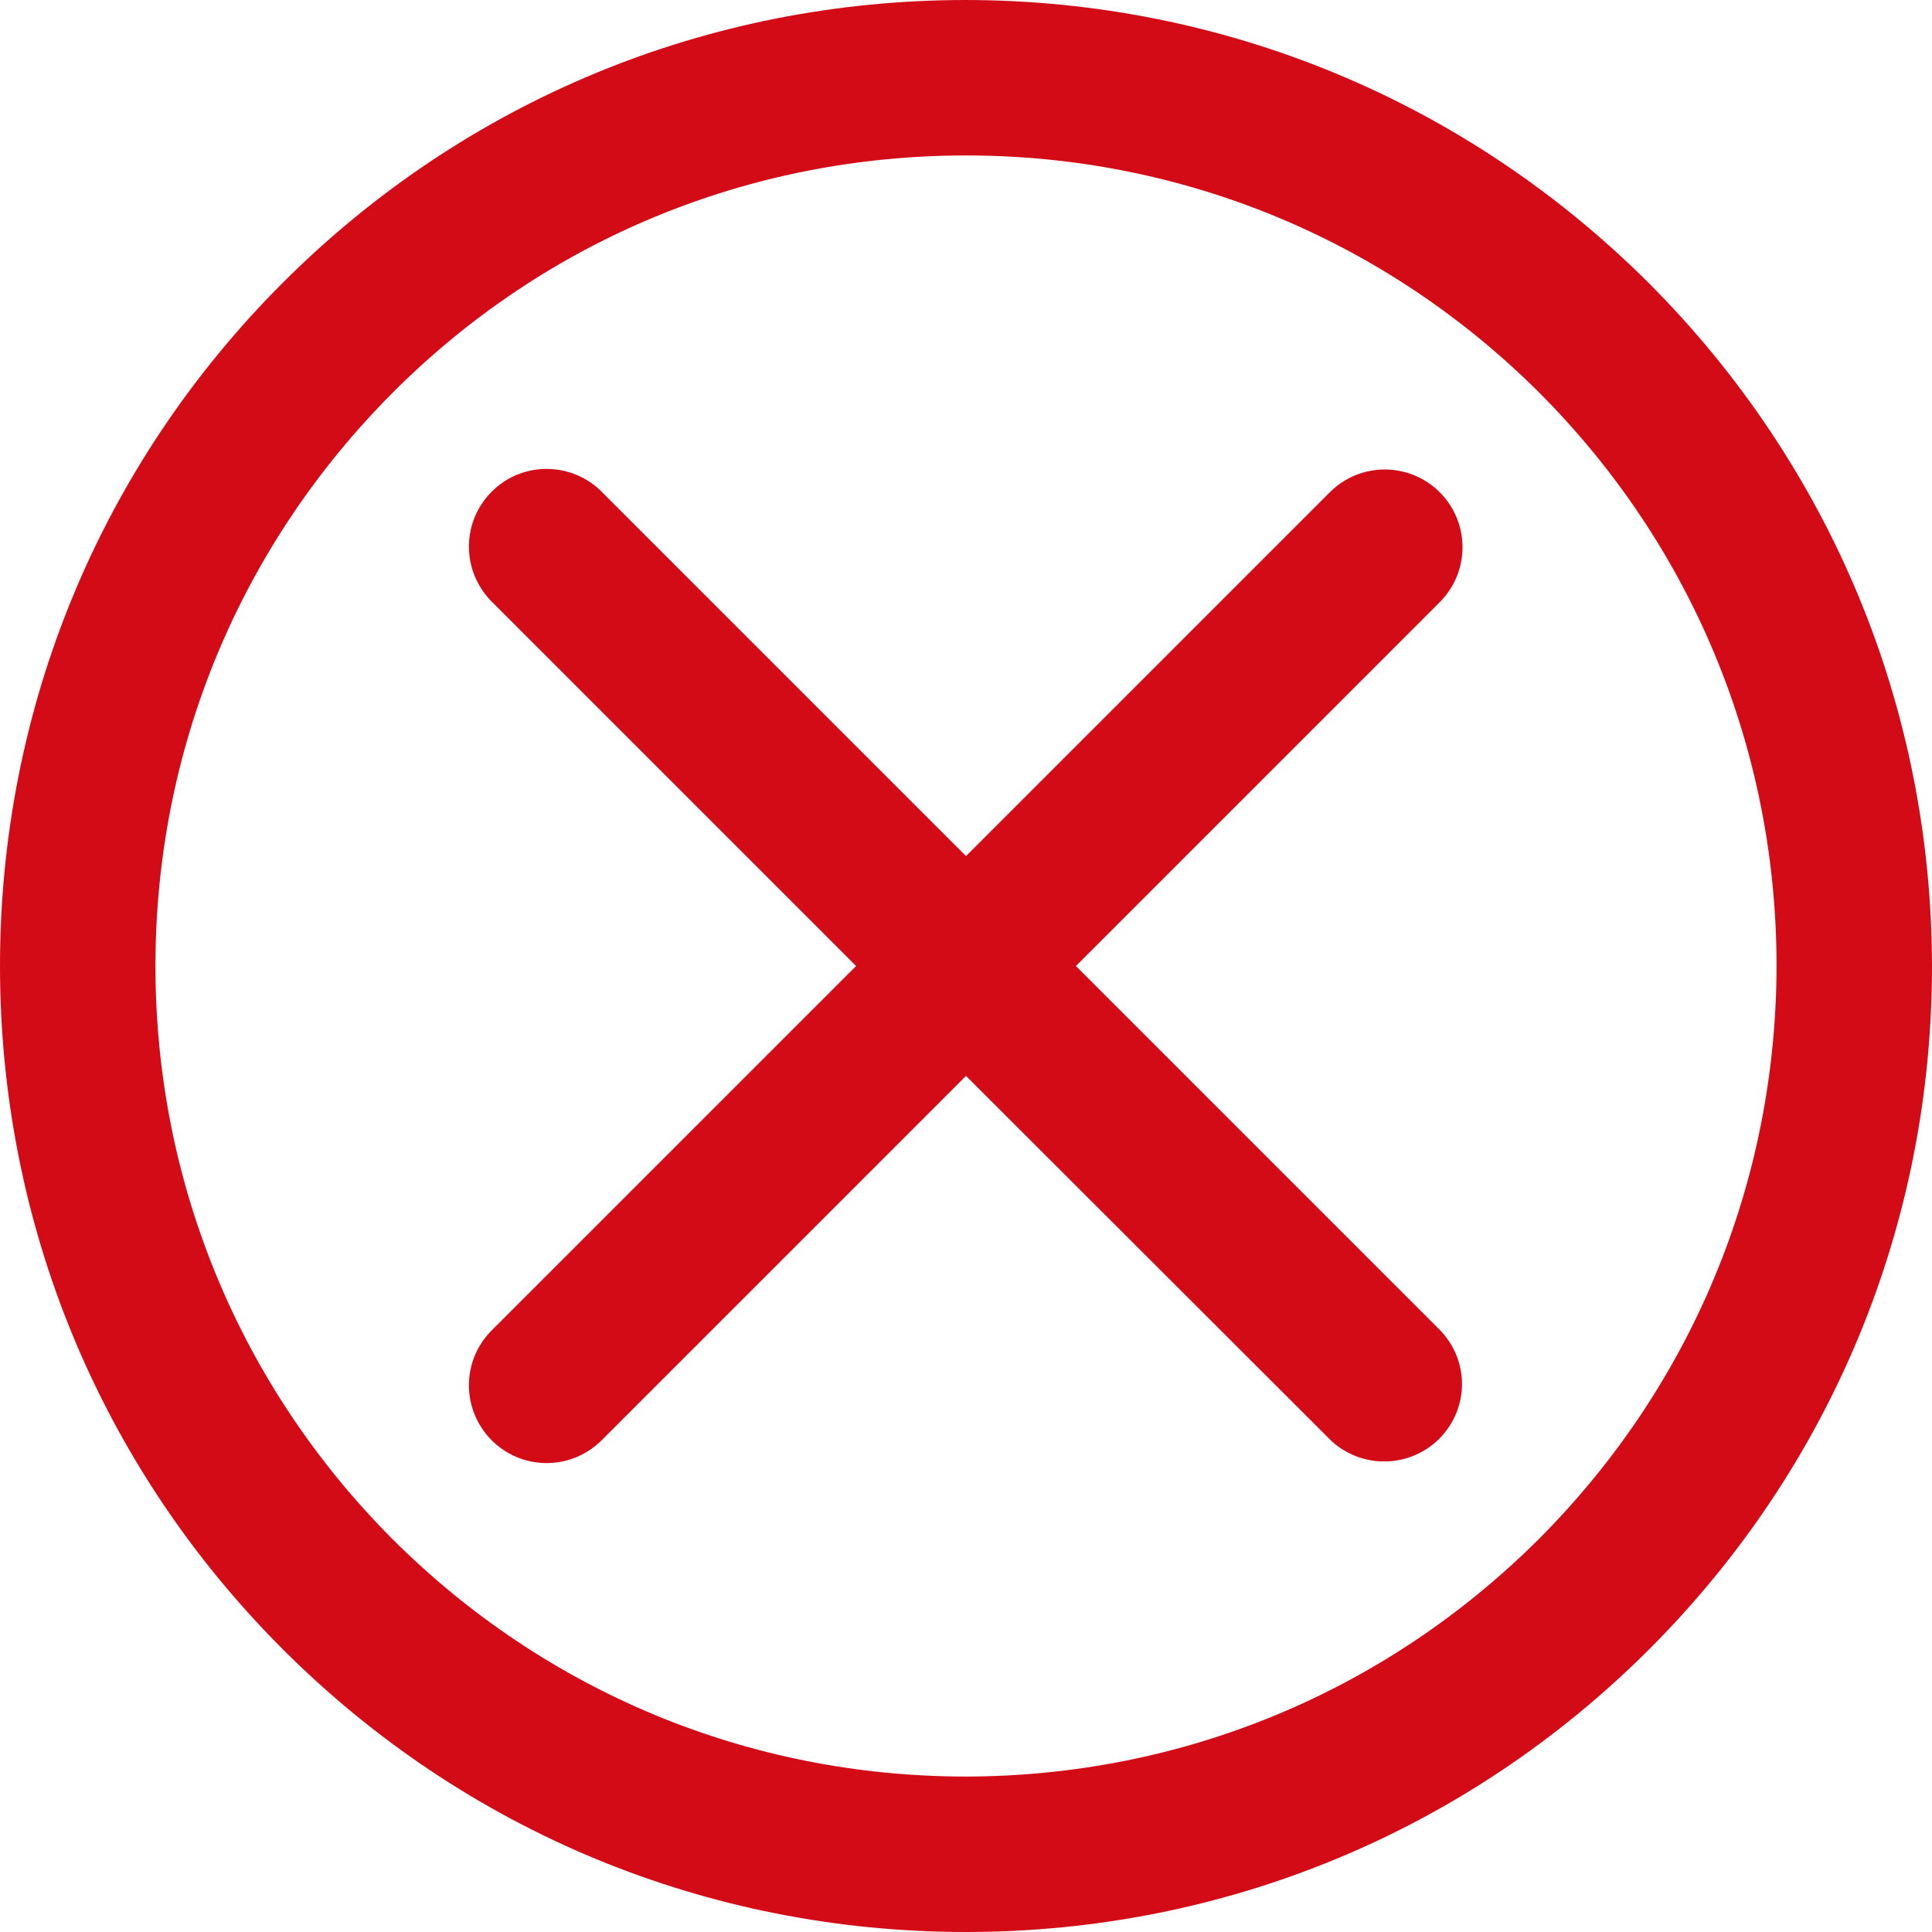 <?xml version="1.0" encoding="utf-8"?>
<!-- Generator: Adobe Illustrator 22.1.0, SVG Export Plug-In . SVG Version: 6.00 Build 0)  -->
<svg fill="#d30b17" version="1.1" id="Capa_1" xmlns="http://www.w3.org/2000/svg" xmlns:xlink="http://www.w3.org/1999/xlink" x="0px" y="0px"
	 viewBox="0 0 522 522" style="enable-background:new 0 0 522 522;" xml:space="preserve">
<g>
	<path d="M445.5,76.5C396.2,27.3,330.7,0.1,261,0c0,0,0,0,0,0C191.3,0,125.7,27.1,76.4,76.4S0,191.3,0,261
		c0,69.7,27.1,135.3,76.4,184.6S191.3,522,261,522c69.7,0,135.3-27.1,184.6-76.4S522,330.7,522,261
		C521.9,191.3,494.7,125.8,445.5,76.5z M261,480c-58.5,0-113.5-22.8-154.9-64.1C64.8,374.5,42,319.5,42,261
		c0-58.5,22.8-113.5,64.1-154.9S202.5,42,261,42c58.5,0,113.5,22.8,154.9,64.1C457.2,147.5,480,202.5,480,261
		c-0.1,58.5-22.9,113.4-64.2,154.8C374.4,457.1,319.5,479.9,261,480z"/>
	<path d="M389,133C389,133,389,133,389,133c-8.2-8.2-21.5-8.2-29.7,0L261,231.3l-98.2-98.2c-8-8.3-21.4-8.6-29.7-0.5
		c-4,3.9-6.3,9.1-6.4,14.7c-0.1,5.6,2,10.9,5.9,15c0.2,0.2,0.3,0.3,0.4,0.4l98.3,98.3l-98.2,98.2c-4,3.9-6.3,9.1-6.4,14.7
		c-0.1,5.6,2,10.9,5.9,15c3.9,4,9.1,6.3,14.7,6.4c0.1,0,0.2,0,0.4,0c5.5,0,10.6-2.1,14.6-5.9c0.2-0.2,0.3-0.3,0.4-0.4l98.3-98.3
		l98.4,98.3c8.3,8,21.6,7.8,29.7-0.5c7.9-8.2,7.9-21-0.1-29.2L290.7,261l98.3-98.3C397.2,154.5,397.2,141.2,389,133z"/>
</g>
</svg>
